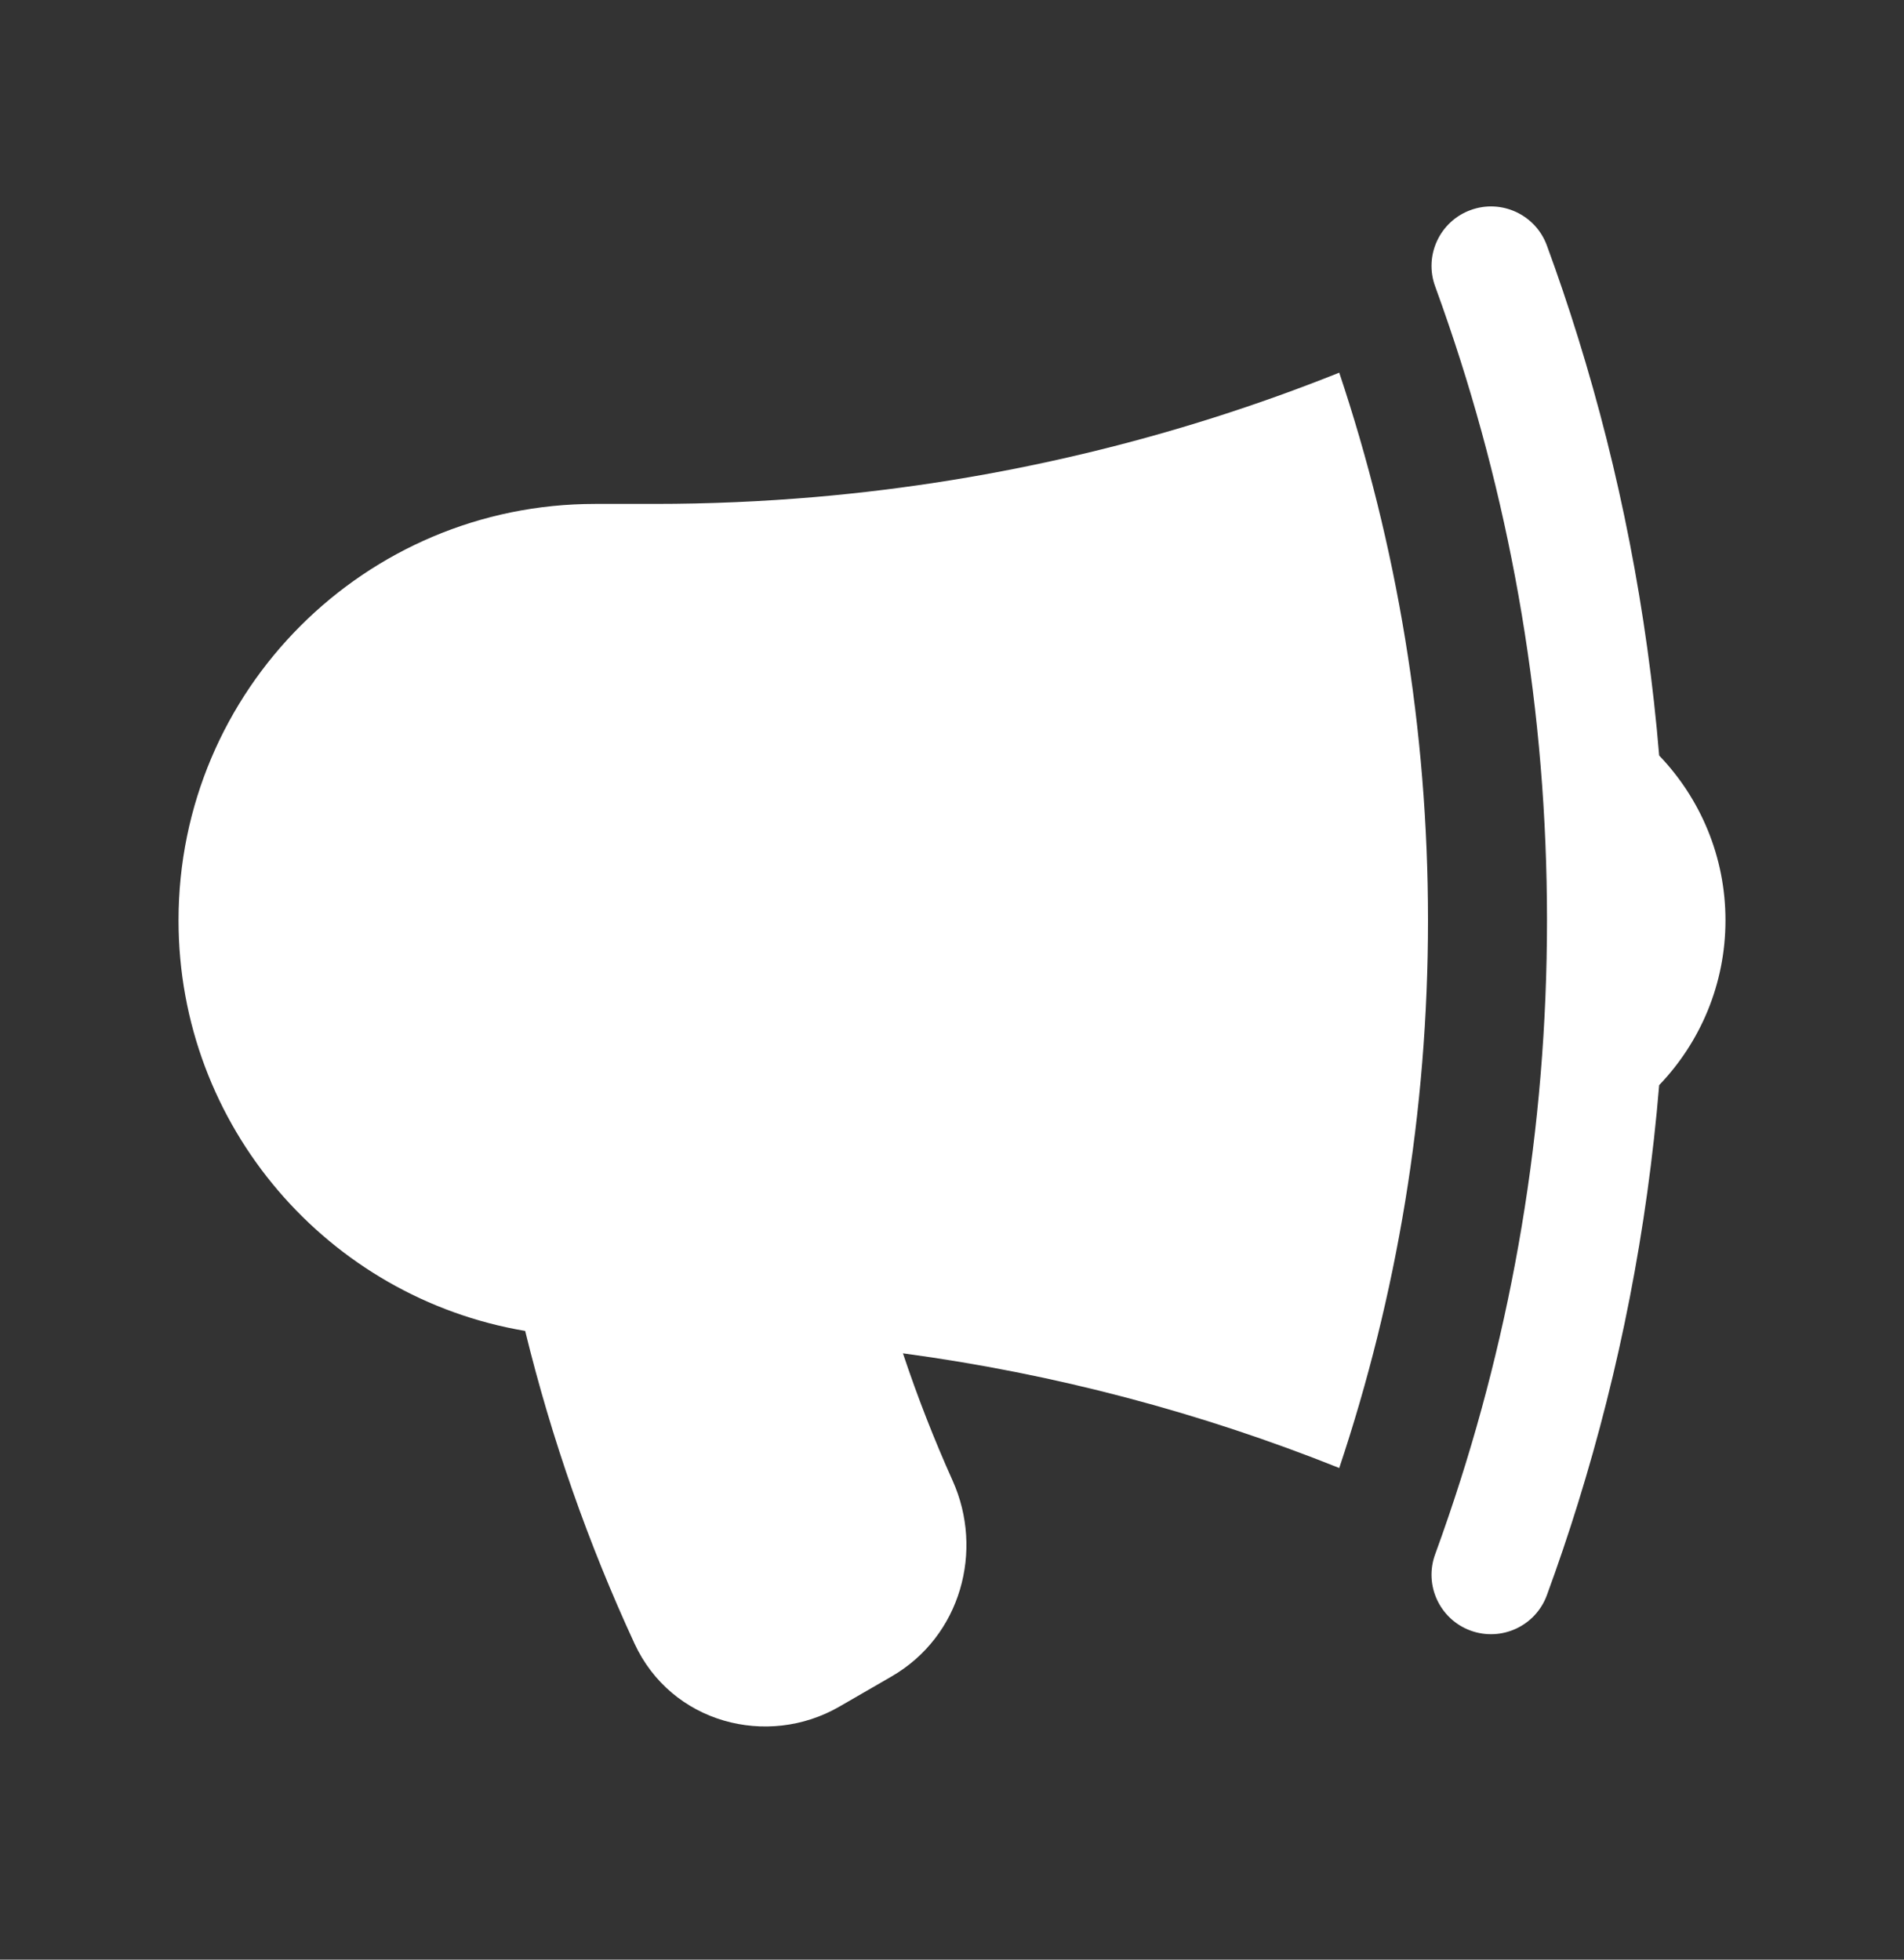 <svg width="34" height="35" viewBox="0 0 34 35" fill="none" xmlns="http://www.w3.org/2000/svg">
<rect x="0" y="0" width="34" height="35" fill="#333333" stroke="none"/>
<path d="M23.915 6.656C20.981 7.83 17.838 8.593 14.558 8.877C13.612 8.958 12.655 9 11.688 9H10.625C6.517 9 3.188 12.33 3.188 16.437C3.188 20.12 5.864 23.178 9.378 23.771C9.852 25.71 10.509 27.578 11.33 29.354C11.987 30.776 13.702 31.224 14.989 30.481L15.918 29.944C17.165 29.224 17.57 27.688 17.012 26.447C16.68 25.707 16.383 24.948 16.124 24.171C18.84 24.536 21.451 25.233 23.915 26.219C24.943 23.145 25.5 19.856 25.5 16.437C25.5 13.018 24.943 9.729 23.915 6.656Z" fill="white"/>
<path d="M25.869 5.799C27.008 9.136 27.625 12.715 27.625 16.437C27.625 20.16 27.007 23.738 25.869 27.076C25.791 27.305 25.711 27.533 25.628 27.76C25.426 28.311 25.709 28.921 26.26 29.123C26.811 29.324 27.422 29.041 27.623 28.49C27.822 27.948 28.007 27.4 28.179 26.846C28.921 24.456 29.414 21.958 29.628 19.381C30.36 18.618 30.812 17.58 30.812 16.437C30.812 15.294 30.36 14.257 29.628 13.494C29.414 10.917 28.921 8.418 28.179 6.029C28.007 5.475 27.822 4.926 27.623 4.385C27.422 3.834 26.811 3.55 26.26 3.752C25.709 3.954 25.426 4.564 25.628 5.115C25.711 5.342 25.791 5.57 25.869 5.799Z" fill="white"/>
</svg>
